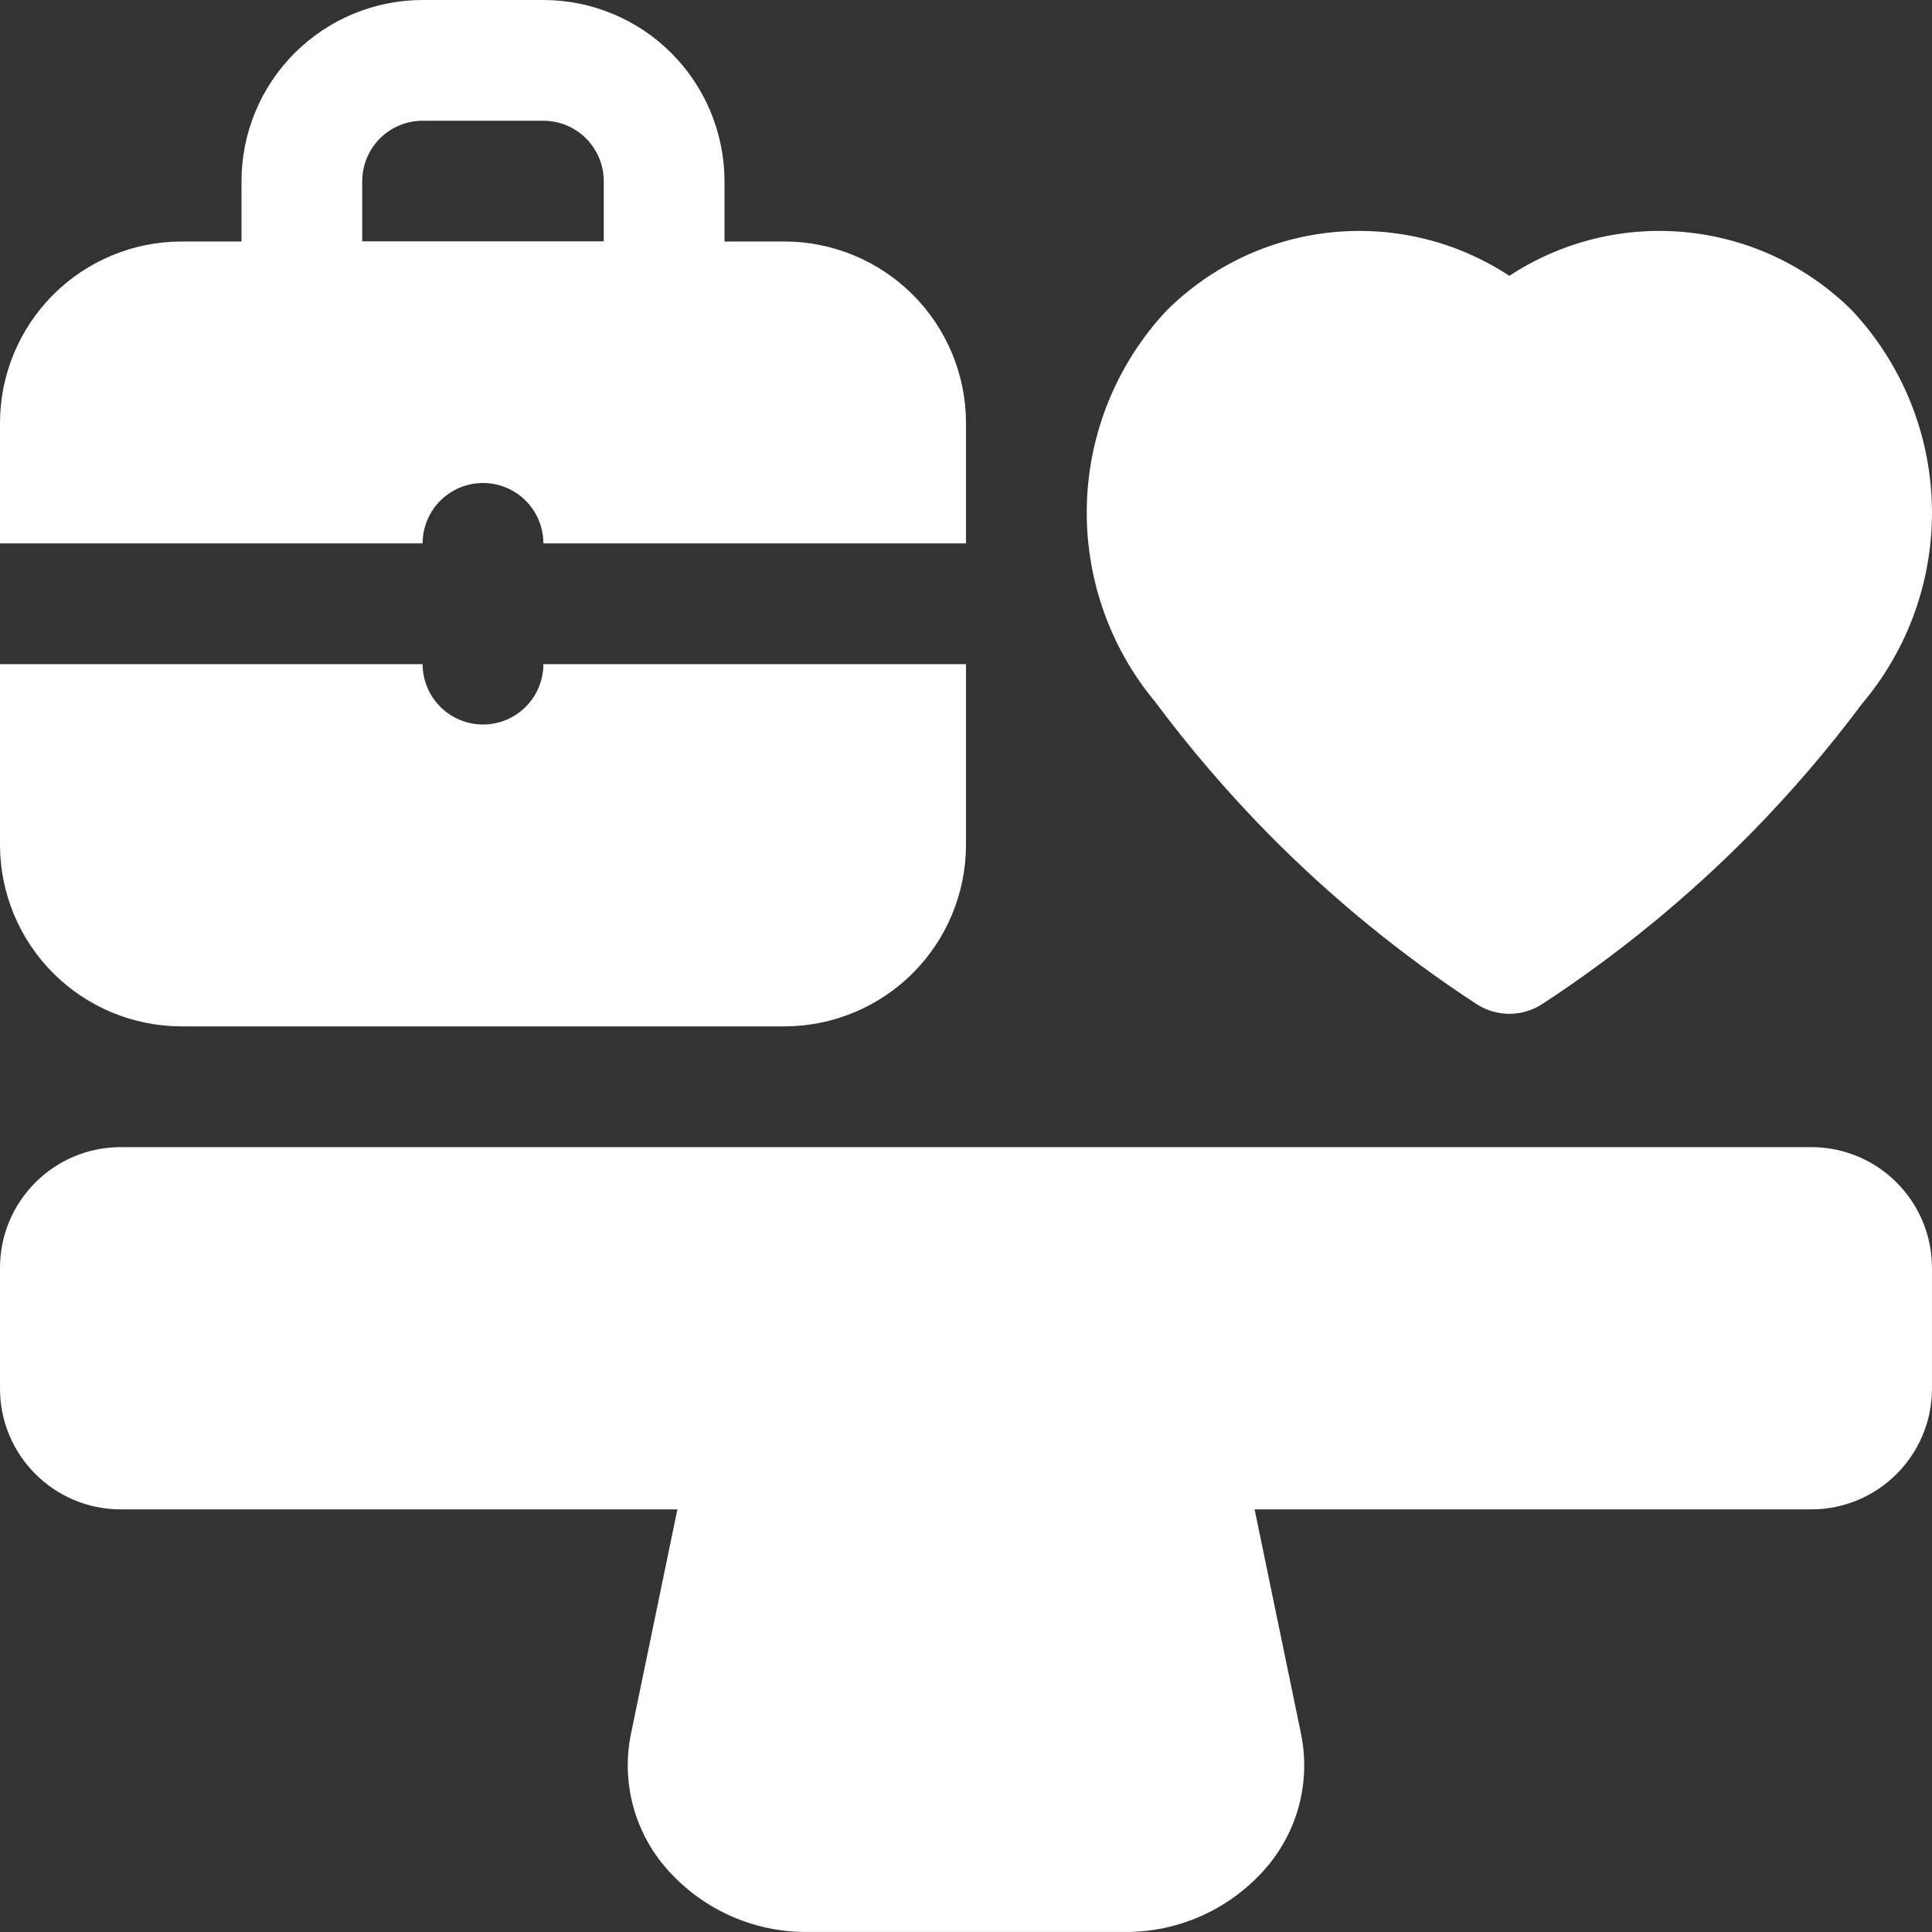 <?xml version="1.0" encoding="UTF-8"?> <svg xmlns="http://www.w3.org/2000/svg" width="52" height="52" viewBox="0 0 52 52" fill="none"><rect x="0" y="0" width="52" height="52" fill="#333333" stroke="none"/><path d="M48.749 30.875H3.25C1.455 30.875 0 32.33 0 34.125V37.375C0 39.169 1.455 40.625 3.25 40.625H48.749C50.544 40.625 51.999 39.169 51.999 37.375V34.125C51.999 32.33 50.544 30.875 48.749 30.875Z" fill="white"></path><path d="M35.02 46.679L32.467 34.337C32.391 33.971 32.192 33.642 31.901 33.406C31.611 33.17 31.249 33.041 30.875 33.042H21.125C20.751 33.041 20.388 33.17 20.099 33.406C19.808 33.642 19.609 33.971 19.533 34.337L16.98 46.678C16.855 47.294 16.87 47.931 17.023 48.541C17.176 49.151 17.463 49.719 17.864 50.204C18.34 50.776 18.937 51.233 19.613 51.544C20.289 51.855 21.025 52.01 21.769 51.999H30.23C30.974 52.01 31.711 51.855 32.386 51.544C33.062 51.233 33.66 50.775 34.136 50.204C34.536 49.719 34.824 49.151 34.977 48.541C35.13 47.931 35.144 47.295 35.02 46.679Z" fill="white"></path><path d="M26 11.375V14.625H14.625C14.625 14.194 14.454 13.781 14.149 13.476C13.844 13.171 13.431 13 13 13C12.569 13 12.156 13.171 11.851 13.476C11.546 13.781 11.375 14.194 11.375 14.625H0V11.375C0.004 10.083 0.519 8.845 1.432 7.932C2.345 7.019 3.583 6.504 4.875 6.5H21.125C22.416 6.504 23.654 7.019 24.568 7.932C25.481 8.845 25.996 10.083 26 11.375Z" fill="white"></path><path d="M14.625 17.875H26V22.75C25.996 24.041 25.481 25.279 24.568 26.193C23.654 27.106 22.416 27.621 21.125 27.625H4.875C3.583 27.621 2.345 27.106 1.432 26.193C0.519 25.279 0.004 24.041 0 22.75V17.875H11.375C11.375 18.306 11.546 18.719 11.851 19.024C12.156 19.329 12.569 19.5 13 19.5C13.431 19.5 13.844 19.329 14.149 19.024C14.454 18.719 14.625 18.306 14.625 17.875Z" fill="white"></path><path d="M17.875 9.75H8.125C7.694 9.75 7.281 9.579 6.976 9.274C6.671 8.969 6.5 8.556 6.5 8.125V4.875C6.501 3.582 7.015 2.343 7.929 1.429C8.843 0.515 10.082 0.001 11.375 0H14.625C15.917 0.001 17.157 0.515 18.07 1.429C18.984 2.343 19.498 3.582 19.5 4.875V8.125C19.5 8.556 19.329 8.969 19.024 9.274C18.719 9.579 18.306 9.75 17.875 9.75ZM9.75 6.5H16.25V4.875C16.249 4.444 16.078 4.031 15.774 3.726C15.469 3.422 15.056 3.25 14.625 3.25H11.375C10.944 3.25 10.531 3.422 10.226 3.726C9.922 4.031 9.75 4.444 9.75 4.875V6.5Z" fill="white"></path><path d="M49.852 8.361C48.656 7.168 47.086 6.424 45.405 6.253C43.724 6.082 42.036 6.495 40.625 7.424C39.213 6.496 37.525 6.082 35.844 6.253C34.163 6.424 32.593 7.168 31.397 8.361C30.073 9.776 29.311 11.625 29.253 13.562C29.196 15.499 29.847 17.39 31.084 18.881C32.02 20.135 33.039 21.325 34.136 22.441C35.834 24.162 37.711 25.697 39.734 27.021C39.999 27.194 40.308 27.287 40.625 27.287C40.941 27.287 41.25 27.194 41.515 27.021C43.538 25.697 45.415 24.162 47.114 22.441C48.191 21.346 49.193 20.179 50.113 18.947C51.374 17.458 52.045 15.557 51.997 13.605C51.949 11.654 51.186 9.787 49.852 8.361Z" fill="white"></path></svg> 